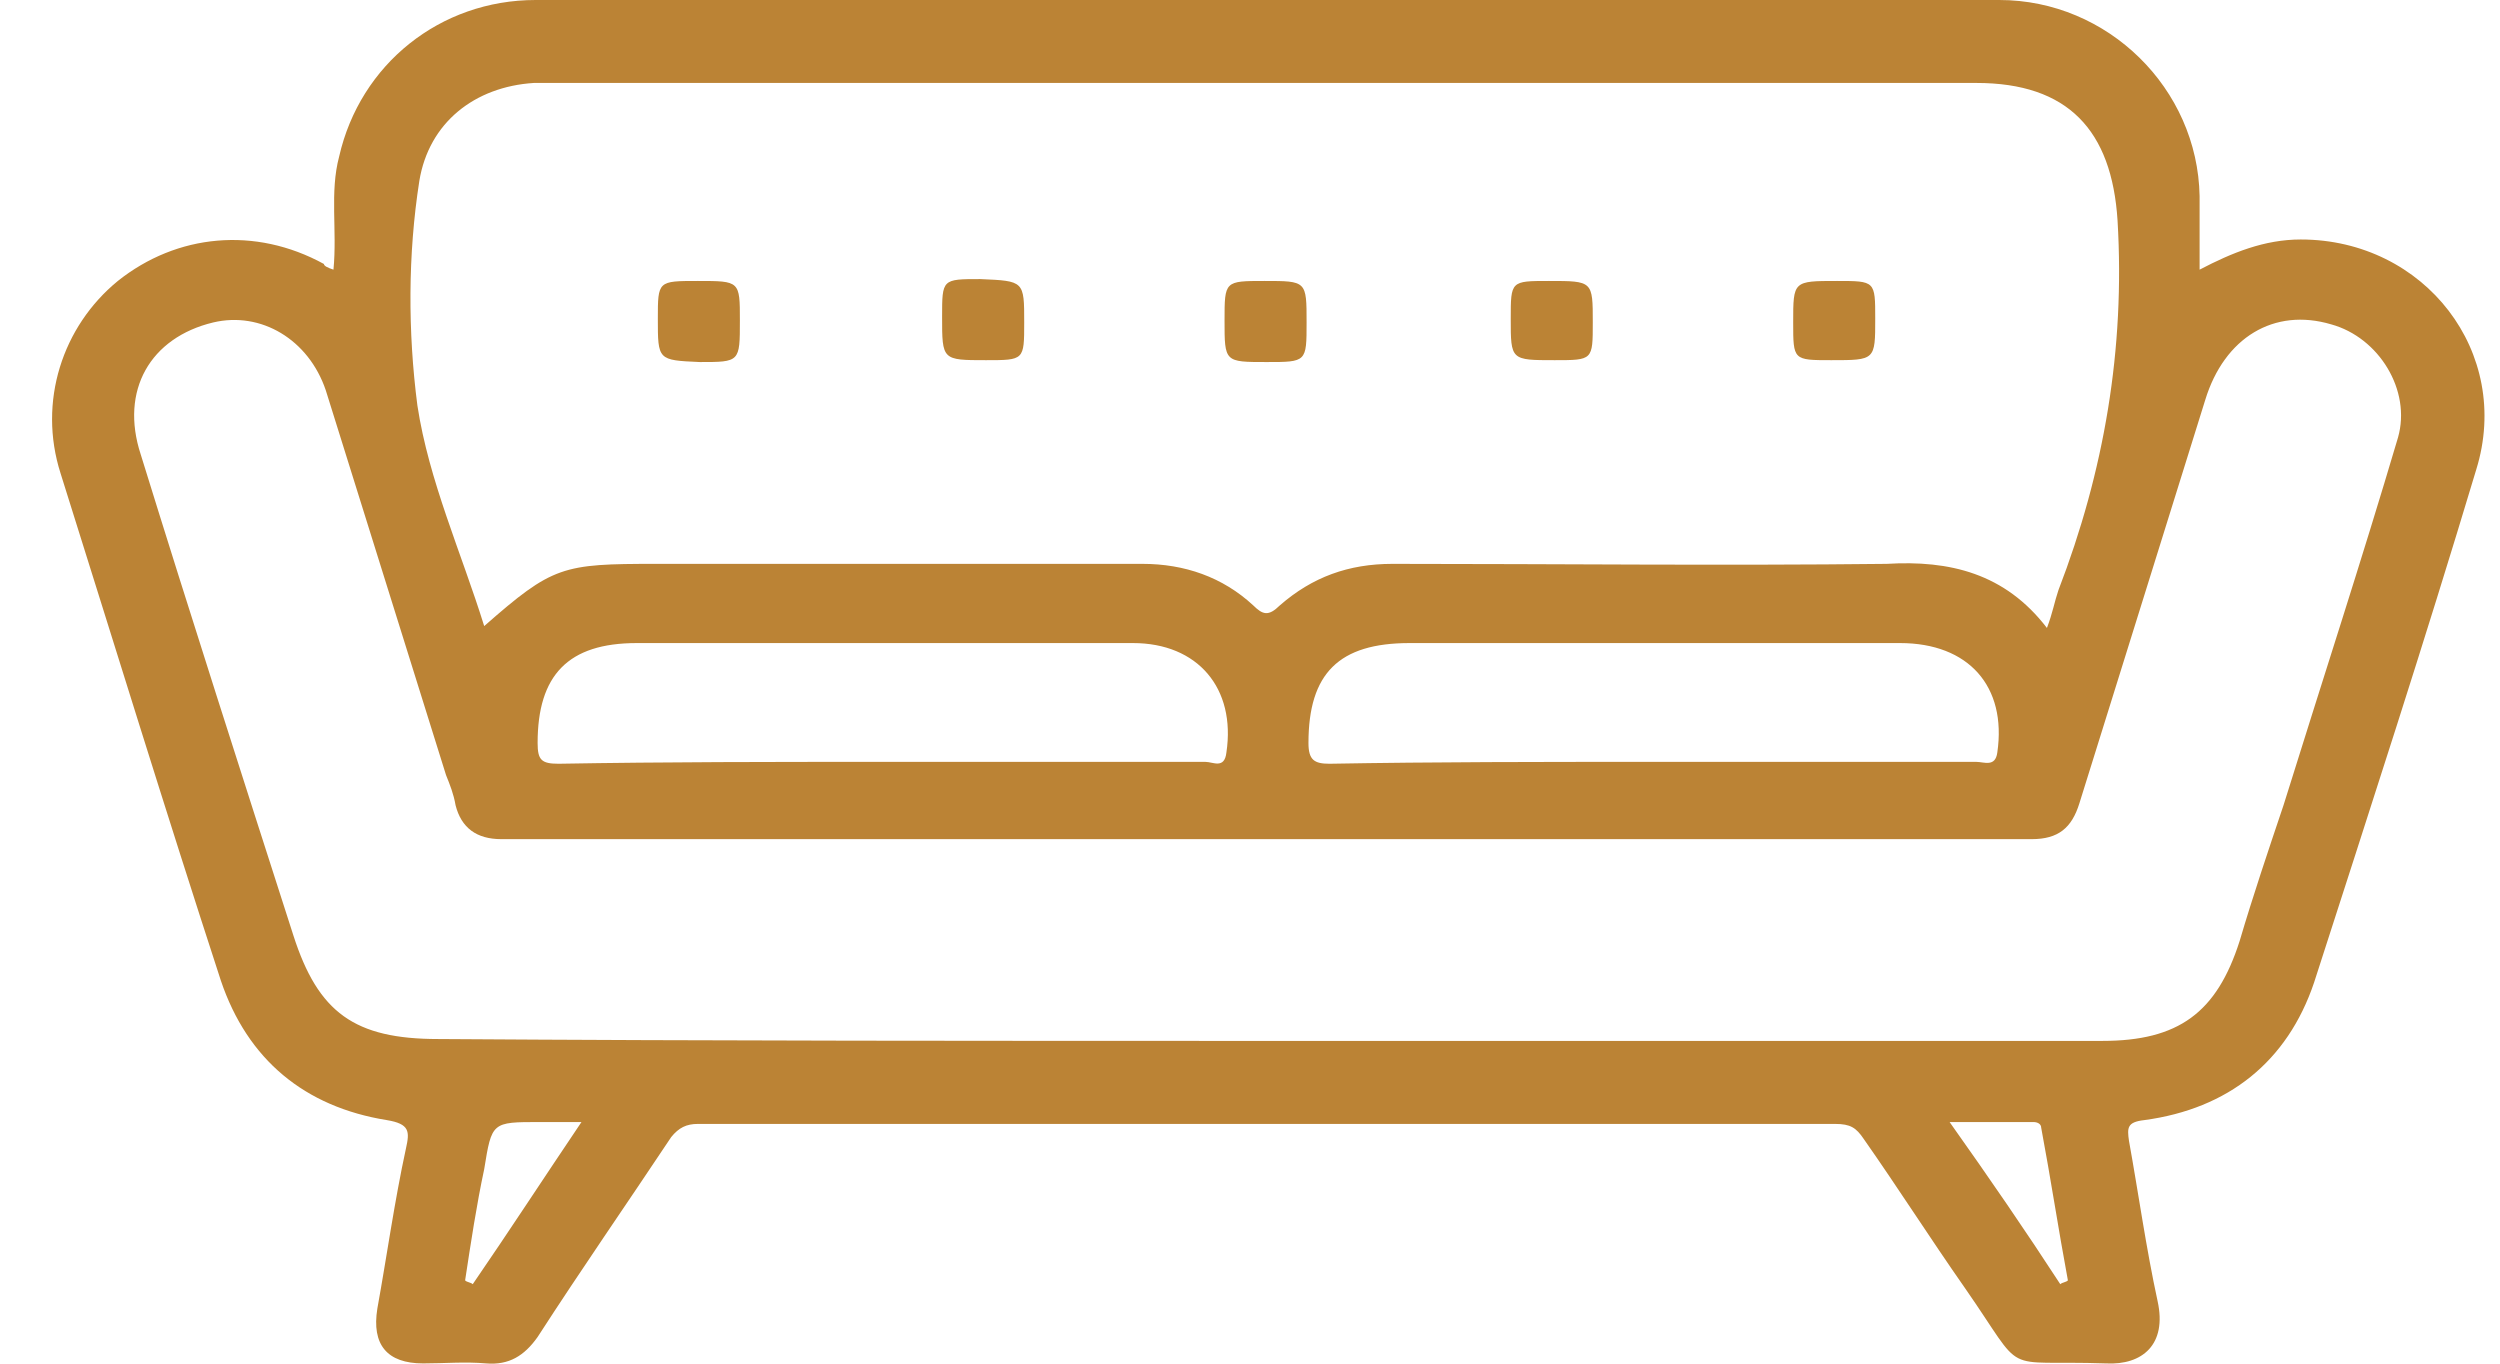 <svg width="44" height="24" viewBox="0 0 44 24" fill="none" xmlns="http://www.w3.org/2000/svg">
<path d="M5.869 4.746C5.936 4.049 5.801 3.385 5.969 2.755C6.339 1.128 7.749 0 9.428 0C18.026 0 26.589 0 35.187 0C37.101 0 38.679 1.56 38.713 3.452C38.713 3.85 38.713 4.281 38.713 4.746C39.284 4.447 39.855 4.215 40.493 4.215C42.676 4.215 44.22 6.206 43.582 8.264C42.676 11.284 41.702 14.271 40.728 17.292C40.258 18.686 39.217 19.515 37.739 19.714C37.437 19.748 37.437 19.847 37.47 20.079C37.638 21.009 37.772 21.971 37.974 22.901C38.142 23.664 37.705 24.029 37.067 23.996C35.153 23.93 35.69 24.261 34.582 22.668C33.978 21.805 33.407 20.909 32.802 20.046C32.668 19.847 32.567 19.781 32.298 19.781C25.615 19.781 18.966 19.781 12.283 19.781C12.081 19.781 11.947 19.847 11.813 20.013C11.04 21.175 10.234 22.336 9.462 23.531C9.227 23.863 8.958 24.029 8.555 23.996C8.186 23.963 7.816 23.996 7.447 23.996C6.809 23.996 6.54 23.664 6.641 23.033C6.809 22.104 6.943 21.142 7.145 20.212C7.212 19.914 7.212 19.781 6.809 19.714C5.365 19.482 4.357 18.652 3.887 17.258C2.913 14.271 2.006 11.318 1.066 8.331C0.663 7.069 1.1 5.742 2.074 4.945C3.115 4.115 4.492 3.983 5.701 4.646C5.701 4.68 5.768 4.713 5.869 4.746ZM36.026 11.052C36.127 10.787 36.16 10.587 36.228 10.388C37.034 8.297 37.403 6.14 37.269 3.883C37.168 2.29 36.395 1.46 34.784 1.46C26.455 1.46 18.126 1.46 9.798 1.46C9.663 1.46 9.529 1.46 9.395 1.46C8.354 1.527 7.548 2.157 7.38 3.186C7.178 4.481 7.178 5.841 7.346 7.136C7.548 8.463 8.119 9.724 8.522 11.019C9.731 9.957 9.899 9.924 11.544 9.924C14.399 9.924 17.253 9.924 20.108 9.924C20.847 9.924 21.518 10.156 22.056 10.654C22.224 10.82 22.324 10.853 22.526 10.654C23.097 10.156 23.735 9.924 24.507 9.924C27.395 9.924 30.317 9.957 33.205 9.924C34.313 9.857 35.287 10.089 36.026 11.052ZM22.291 18.32C27.194 18.32 32.097 18.32 37 18.32C38.343 18.32 39.015 17.823 39.418 16.561C39.653 15.765 39.922 14.968 40.19 14.172C40.862 12.014 41.567 9.857 42.205 7.7C42.441 6.87 41.87 5.941 41.03 5.709C40.023 5.41 39.149 5.941 38.813 7.036C38.075 9.393 37.336 11.782 36.597 14.139C36.463 14.57 36.228 14.769 35.758 14.769C26.791 14.769 17.824 14.769 8.824 14.769C8.387 14.769 8.119 14.57 8.018 14.172C7.984 13.973 7.917 13.807 7.85 13.641C7.145 11.384 6.439 9.127 5.734 6.87C5.432 5.974 4.592 5.476 3.753 5.675C2.645 5.941 2.107 6.87 2.477 7.999C3.35 10.82 4.257 13.641 5.163 16.462C5.6 17.823 6.238 18.287 7.716 18.287C12.552 18.32 17.421 18.32 22.291 18.32ZM15.507 13.409C17.421 13.409 19.302 13.409 21.216 13.409C21.35 13.409 21.552 13.541 21.585 13.242C21.753 12.114 21.082 11.318 19.94 11.318C17.018 11.318 14.13 11.318 11.208 11.318C9.999 11.318 9.462 11.882 9.462 13.077C9.462 13.375 9.529 13.442 9.831 13.442C11.712 13.409 13.626 13.409 15.507 13.409ZM29.041 13.409C29.142 13.409 29.242 13.409 29.343 13.409C31.157 13.409 32.97 13.409 34.784 13.409C34.918 13.409 35.119 13.508 35.153 13.242C35.321 12.081 34.649 11.318 33.44 11.318C30.552 11.318 27.664 11.318 24.809 11.318C23.567 11.318 23.029 11.849 23.029 13.077C23.029 13.375 23.13 13.442 23.399 13.442C25.246 13.409 27.127 13.409 29.041 13.409ZM8.186 22.535C8.219 22.569 8.287 22.569 8.32 22.602C8.958 21.673 9.563 20.743 10.234 19.748C9.932 19.748 9.697 19.748 9.496 19.748C8.656 19.748 8.656 19.748 8.522 20.577C8.387 21.208 8.287 21.872 8.186 22.535ZM36.261 22.602C36.295 22.569 36.362 22.569 36.395 22.535C36.228 21.639 36.093 20.743 35.925 19.847C35.925 19.781 35.858 19.748 35.791 19.748C35.321 19.748 34.851 19.748 34.313 19.748C35.019 20.743 35.657 21.673 36.261 22.602Z" fill="#BB8335"/>
<path d="M11.578 5.609C11.578 4.945 11.578 4.945 12.283 4.945C13.022 4.945 13.022 4.945 13.022 5.642C13.022 6.372 13.022 6.372 12.316 6.372C11.578 6.339 11.578 6.339 11.578 5.609Z" fill="#BB8335"/>
<path d="M18.026 5.675C18.026 6.339 18.026 6.339 17.354 6.339C16.581 6.339 16.581 6.339 16.581 5.576C16.581 4.912 16.581 4.912 17.253 4.912C18.026 4.945 18.026 4.945 18.026 5.675Z" fill="#BB8335"/>
<path d="M22.996 5.675C22.996 6.372 22.996 6.372 22.291 6.372C21.552 6.372 21.552 6.372 21.552 5.642C21.552 4.945 21.552 4.945 22.257 4.945C22.996 4.945 22.996 4.945 22.996 5.675Z" fill="#BB8335"/>
<path d="M26.589 5.609C26.589 4.945 26.589 4.945 27.261 4.945C28.033 4.945 28.033 4.945 28.033 5.675C28.033 6.339 28.033 6.339 27.362 6.339C26.589 6.339 26.589 6.339 26.589 5.609Z" fill="#BB8335"/>
<path d="M33.004 5.609C33.004 6.339 33.004 6.339 32.231 6.339C31.56 6.339 31.56 6.339 31.56 5.675C31.56 4.945 31.56 4.945 32.332 4.945C33.004 4.945 33.004 4.945 33.004 5.609Z" fill="#BB8335"/>
</svg>
